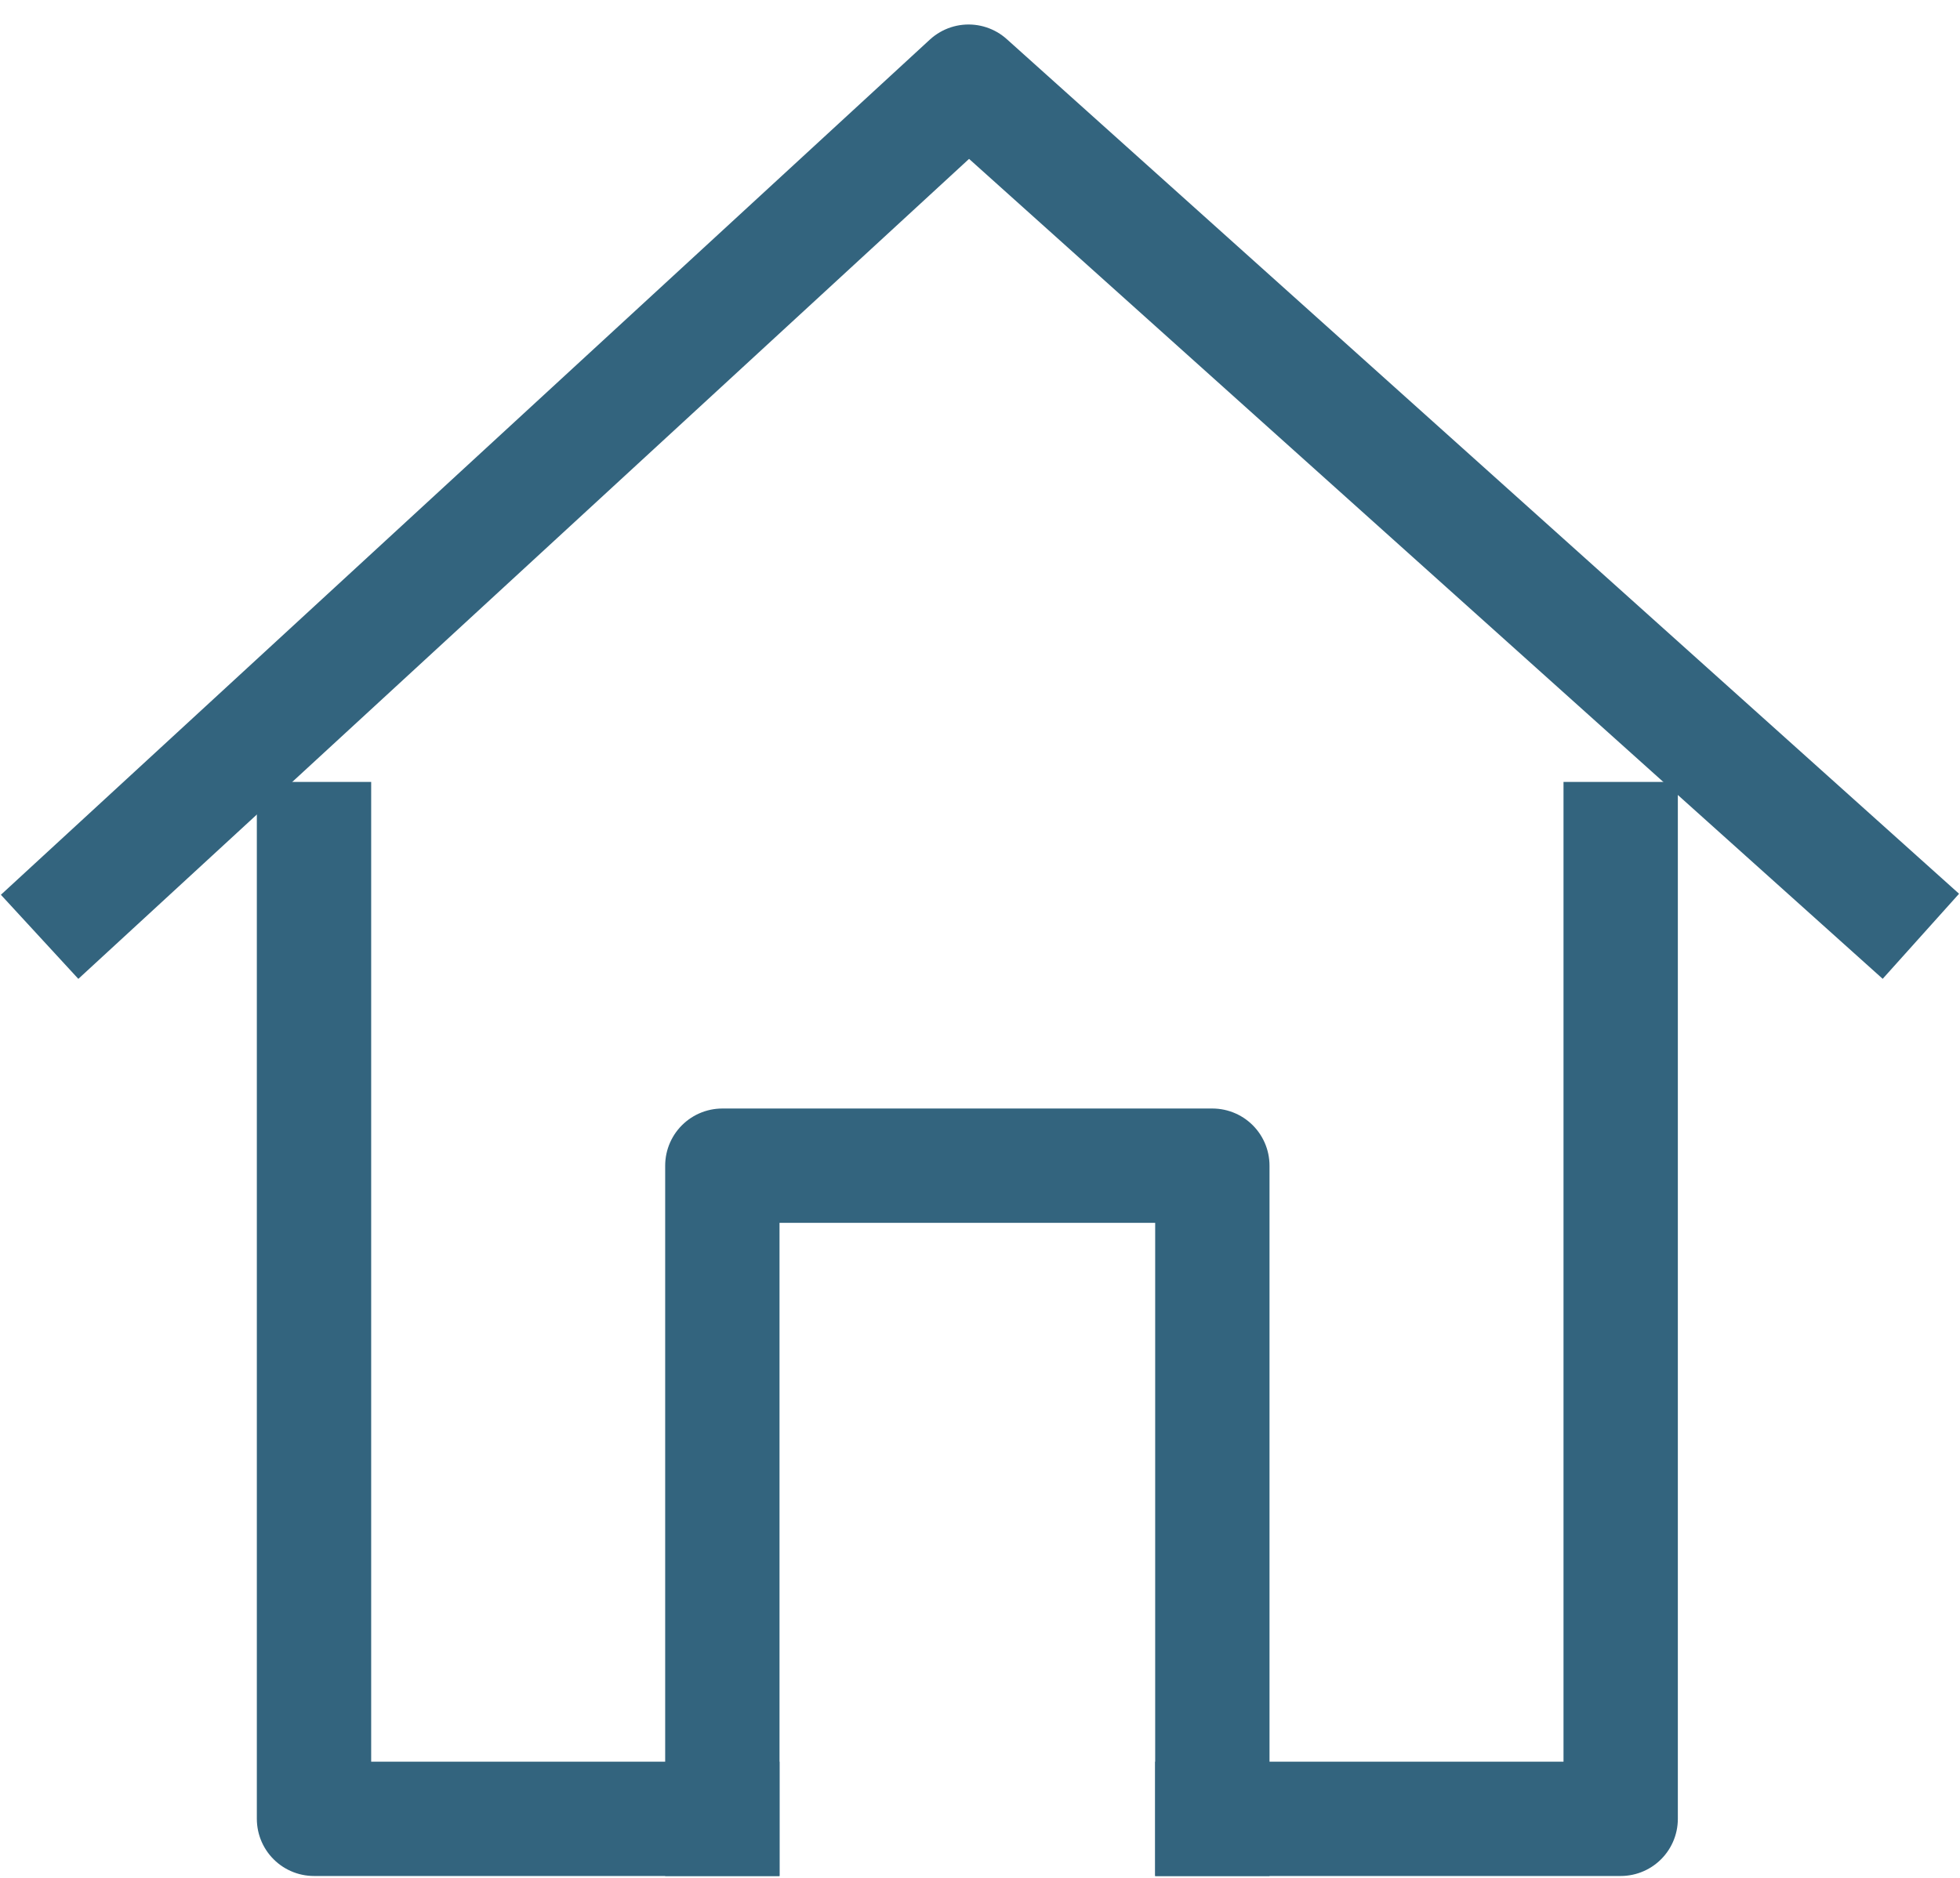 <?xml version="1.0" encoding="UTF-8"?>
<svg width="24px" height="23px" viewBox="0 0 24 23" version="1.1" xmlns="http://www.w3.org/2000/svg" xmlns:xlink="http://www.w3.org/1999/xlink">
    <!-- Generator: Sketch 59.1 (86144) - https://sketch.com -->
    <title>maison</title>
    <desc>Created with Sketch.</desc>
    <g id="Symbols" stroke="none" stroke-width="1" fill="none" fill-rule="evenodd" stroke-linecap="square" stroke-linejoin="round">
        <g id="icone/maison/bleu" transform="translate(1, 1)" stroke="#33647E" stroke-width="1.4">
            <g id="maison">
                <polyline id="Rectangle" points="18.845 9.277 18.845 21.277 13.845 21.277"></polyline>
                <polyline id="Rectangle-Copy-3" transform="translate(5.345, 15.277) scale(-1, 1) translate(-5.345, -15.277) " points="7.845 9.277 7.845 21.277 2.845 21.277"></polyline>
                <polyline id="Rectangle" transform="translate(10.845, 17.277) scale(1, -1) translate(-10.845, -17.277) " points="13.845 13.277 13.845 21.277 7.845 21.277 7.845 13.277"></polyline>
                <polyline id="Path-4" points="0 10 10.86 0 22 10"></polyline>
            </g>
        </g>
    </g>
</svg>